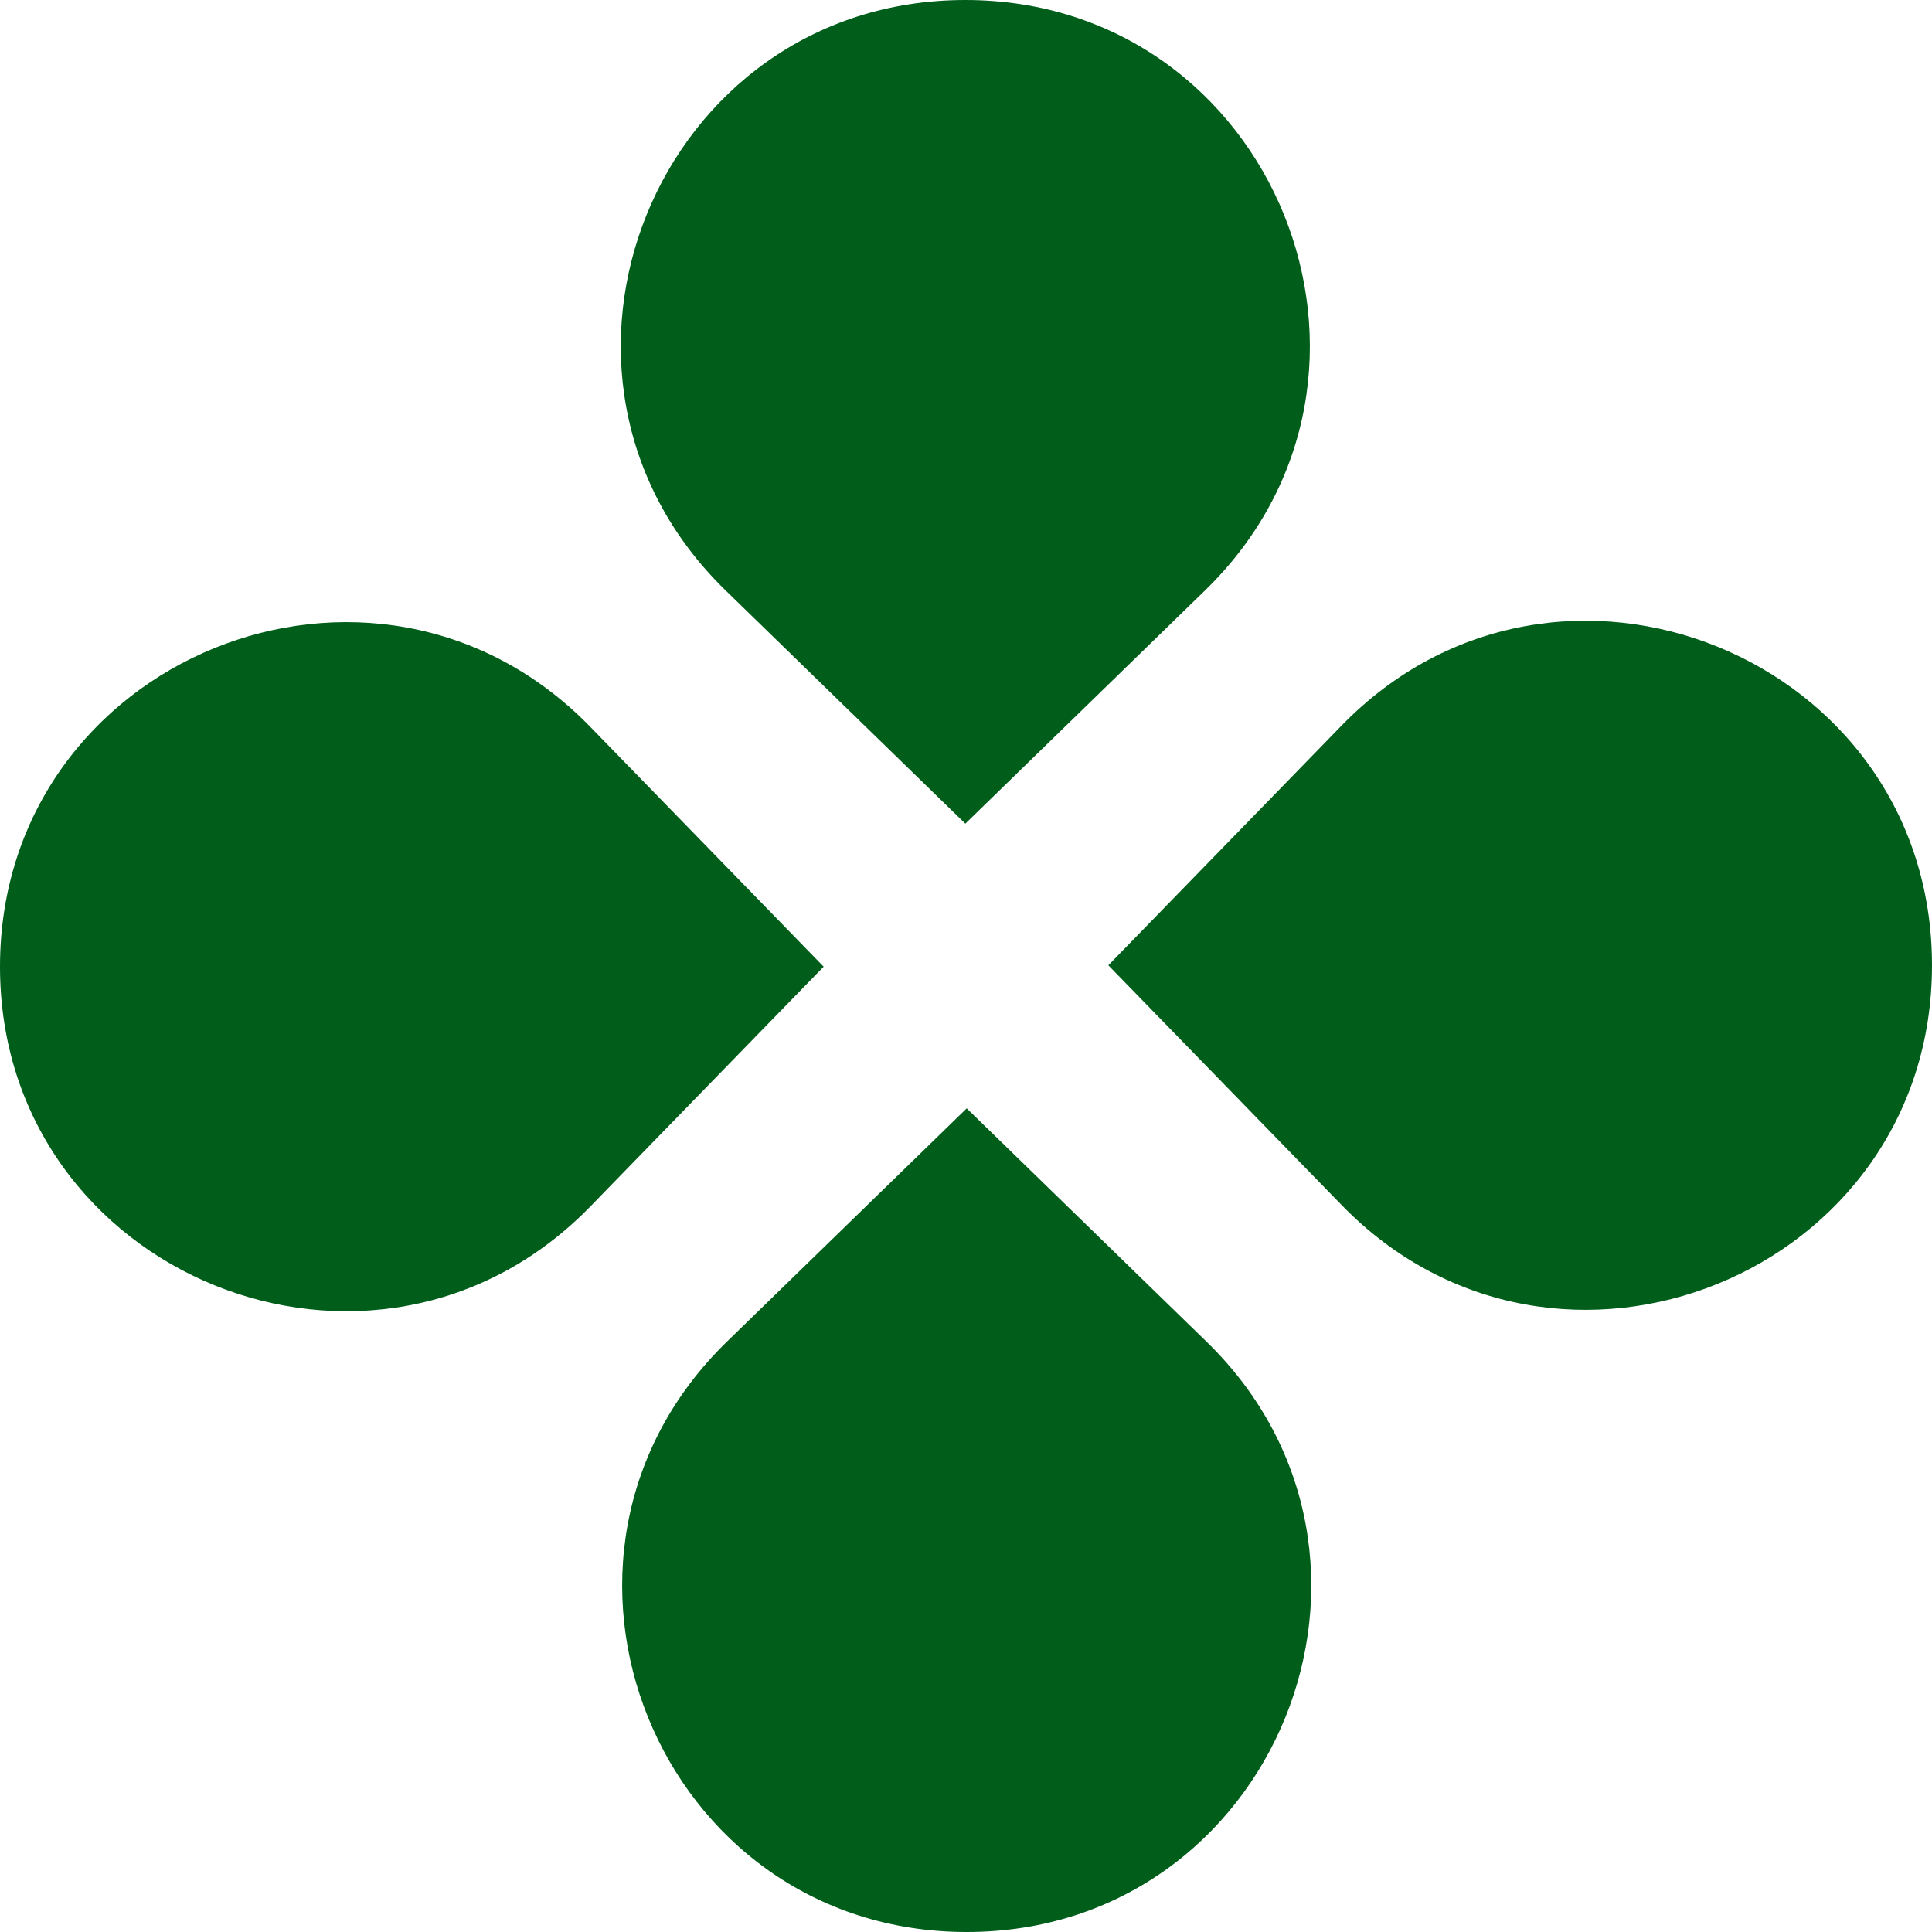 <svg width="120" height="120" viewBox="0 0 120 120" fill="none" xmlns="http://www.w3.org/2000/svg">
<path d="M45.063 36.666C31.324 23.298 40.788 0 59.958 0C79.127 0 88.591 23.298 74.852 36.666L59.958 51.158L45.063 36.666Z" fill="#005E1A"/>
<path d="M45.15 83.334C31.411 96.702 40.875 120 60.044 120C79.214 120 88.678 96.702 74.939 83.334L60.044 68.842L45.15 83.334Z" fill="#005E1A"/>
<path d="M36.666 74.937C23.298 88.676 0 79.212 0 60.042C0 40.873 23.298 31.409 36.666 45.148L51.158 60.042L36.666 74.937Z" fill="#005E1A"/>
<path d="M83.334 74.85C96.702 88.59 120 79.125 120 59.956C120 40.786 96.702 31.322 83.334 45.062L68.842 59.956L83.334 74.85Z" fill="#005E1A"/>
</svg>
